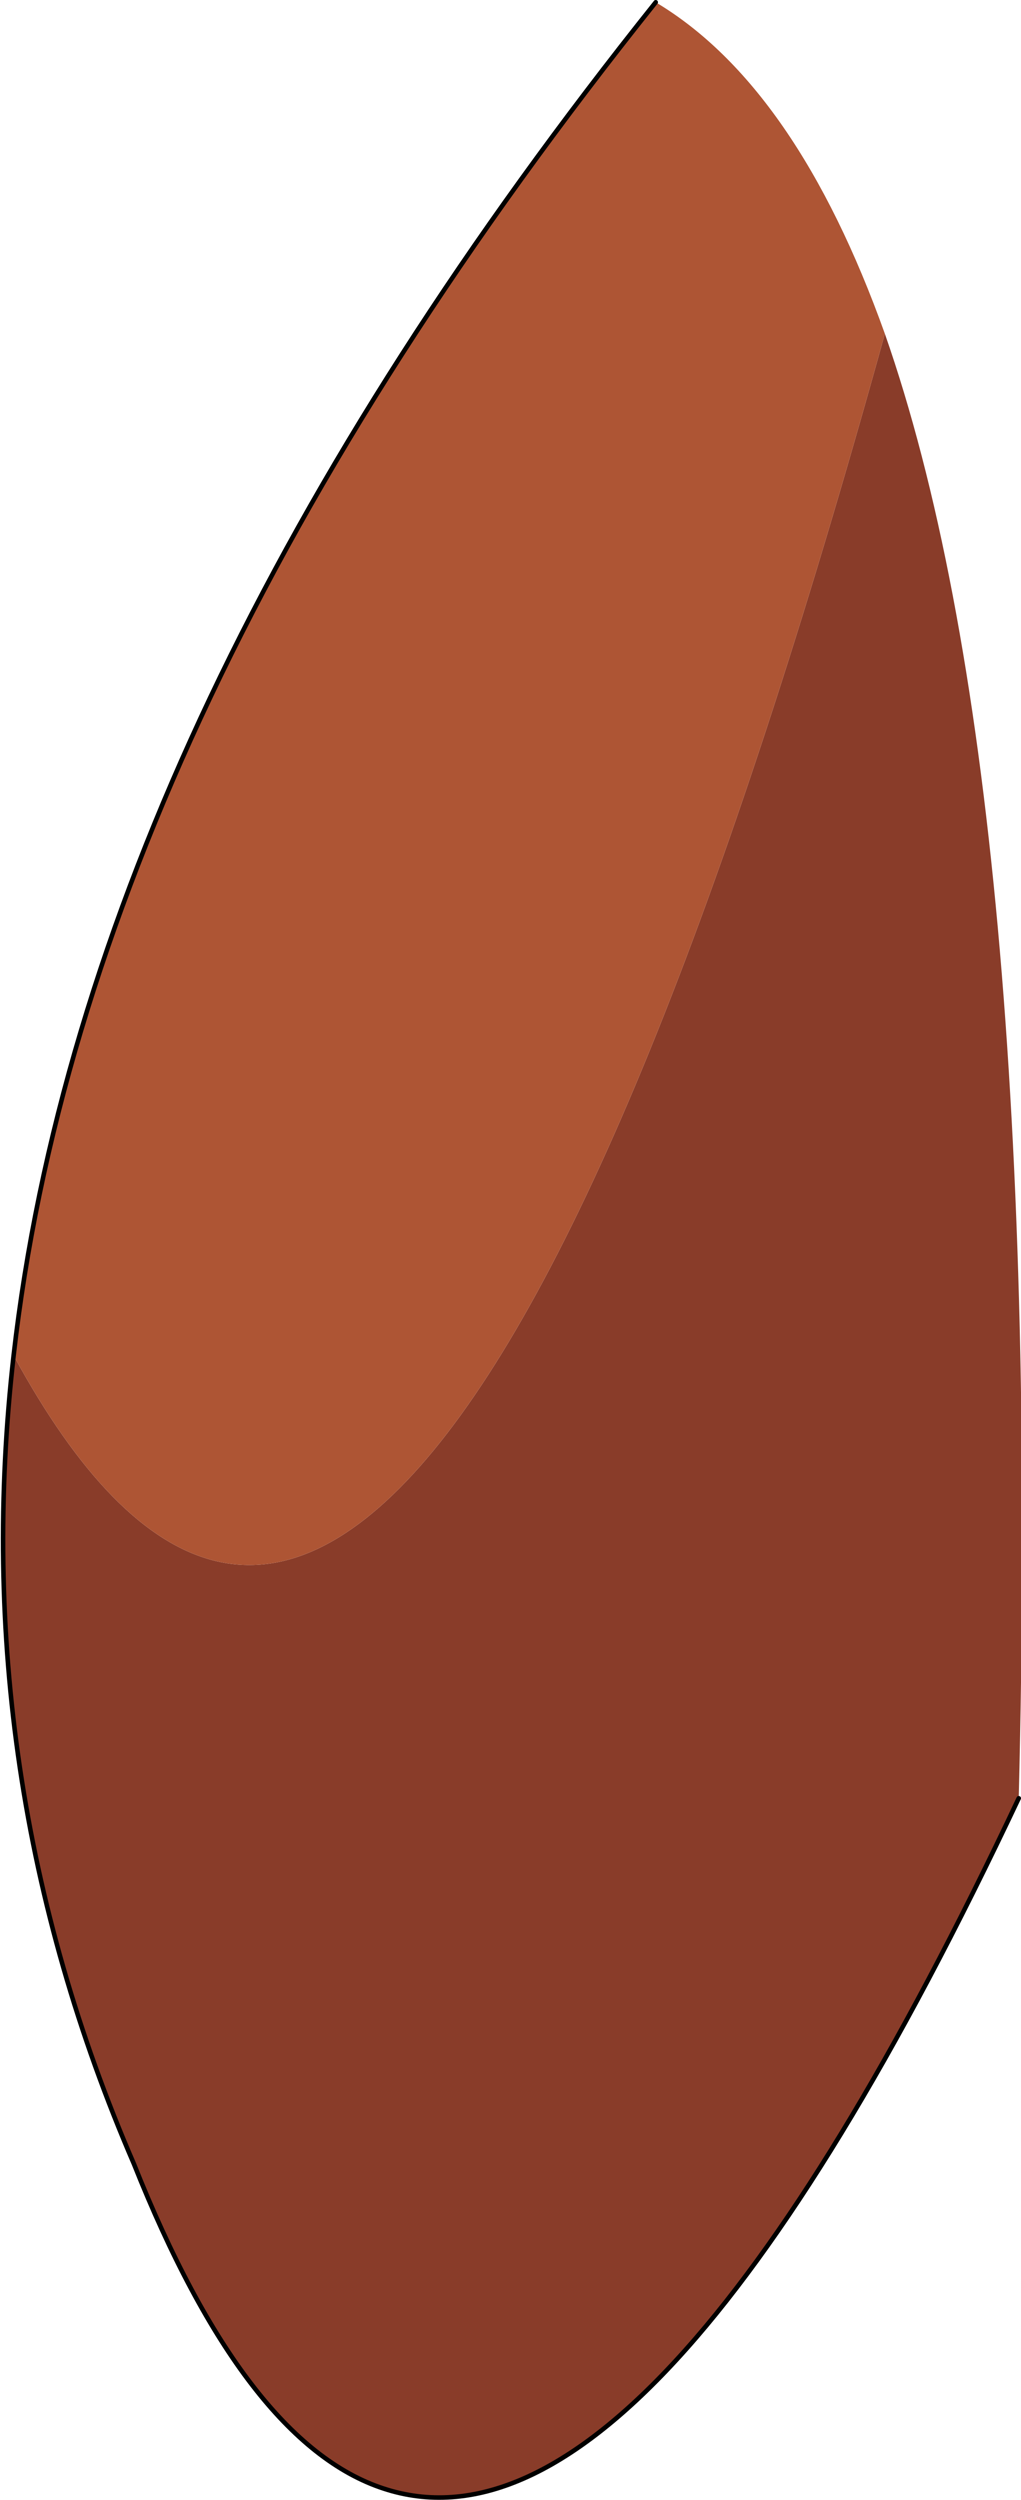 <?xml version="1.0" encoding="UTF-8" standalone="no"?>
<svg xmlns:xlink="http://www.w3.org/1999/xlink" height="55.05px" width="22.5px" xmlns="http://www.w3.org/2000/svg">
  <g transform="matrix(1.0, 0.0, 0.0, 1.0, 11.25, 27.5)">
    <path d="M-10.95 2.35 Q-2.35 18.15 8.25 -20.15 11.75 -10.15 11.2 12.1 3.1 29.25 -2.8 27.3 -5.85 26.3 -8.3 20.15 -12.0 11.6 -10.95 2.35" fill="#893c29" fill-rule="evenodd" stroke="none"/>
    <path d="M3.2 -27.45 Q6.3 -25.6 8.25 -20.15 -2.35 18.15 -10.95 2.35 -9.35 -11.75 3.2 -27.45" fill="#ae5534" fill-rule="evenodd" stroke="none"/>
    <path d="M3.2 -27.45 Q-9.35 -11.75 -10.95 2.35 -12.0 11.6 -8.3 20.15 -5.85 26.3 -2.8 27.3 3.1 29.25 11.2 12.1" fill="none" stroke="#000000" stroke-linecap="round" stroke-linejoin="round" stroke-width="0.1"/>
  </g>
</svg>
